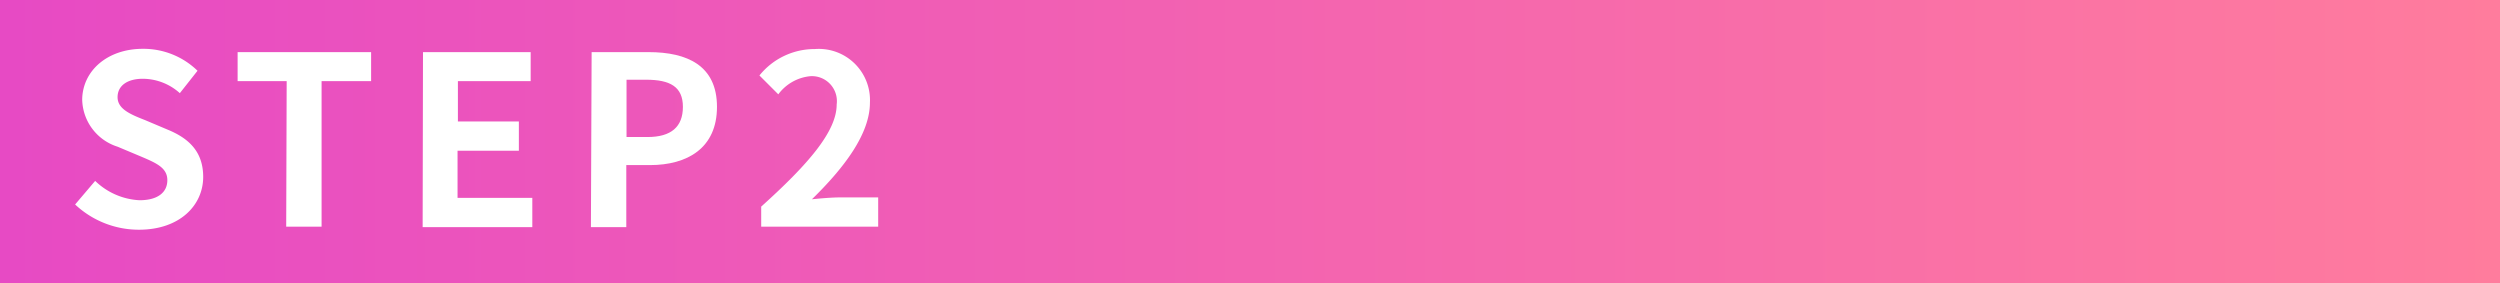 <svg xmlns="http://www.w3.org/2000/svg" xmlns:xlink="http://www.w3.org/1999/xlink" viewBox="0 0 212 24"><rect x="0" y="0" width="212" height="24" fill="#333333" stroke="none"/><defs><style>.cls-1{fill:url(#名称未設定グラデーション_262);}.cls-2{fill:#fff;}</style><linearGradient id="名称未設定グラデーション_262" y1="12" x2="212" y2="12" gradientUnits="userSpaceOnUse"><stop offset="0" stop-color="#e74ac4"/><stop offset="1" stop-color="#ff7c9d"/></linearGradient></defs><title>Asset 5</title><g id="Layer_2" data-name="Layer 2"><g id="レイヤー_1" data-name="レイヤー 1"><rect class="cls-1" width="212" height="24"/><path class="cls-2" d="M6.37,17.34l1.7-2a5.82,5.82,0,0,0,3.76,1.64c1.54,0,2.36-.66,2.36-1.7s-.9-1.44-2.22-2l-2-.84a4.29,4.29,0,0,1-3-4C7,6,9.11,4.14,12.11,4.14A6.57,6.57,0,0,1,16.75,6L15.25,7.9a4.72,4.72,0,0,0-3.14-1.22c-1.3,0-2.14.58-2.14,1.56S11,9.68,12.29,10.18l1.94.82c1.8.74,3,1.88,3,4,0,2.42-2,4.48-5.44,4.48A7.89,7.89,0,0,1,6.37,17.34Z"/><path class="cls-2" d="M24.31,6.88H20.15V4.42H31.47V6.88h-4.2V19.22h-3Z"/><path class="cls-2" d="M35.87,4.42H45V6.88H38.83V10.3H44v2.48h-5.2v4h6.34v2.48h-9.3Z"/><path class="cls-2" d="M50.17,4.42H55c3.28,0,5.8,1.14,5.8,4.64S58.29,14,55.11,14h-2v5.26h-3Zm4.74,7.2c2,0,3-.86,3-2.56s-1.08-2.3-3.12-2.3H53.13v4.86Z"/><path class="cls-2" d="M64.55,17.52c4-3.6,6.4-6.38,6.4-8.66a2.12,2.12,0,0,0-2.22-2.4A3.83,3.83,0,0,0,66,8l-1.6-1.6a6,6,0,0,1,4.7-2.24A4.34,4.34,0,0,1,73.77,8.7c0,2.68-2.22,5.56-4.92,8.2.74-.08,1.72-.16,2.4-.16h3.22v2.48H64.55Z"/></g></g></svg>